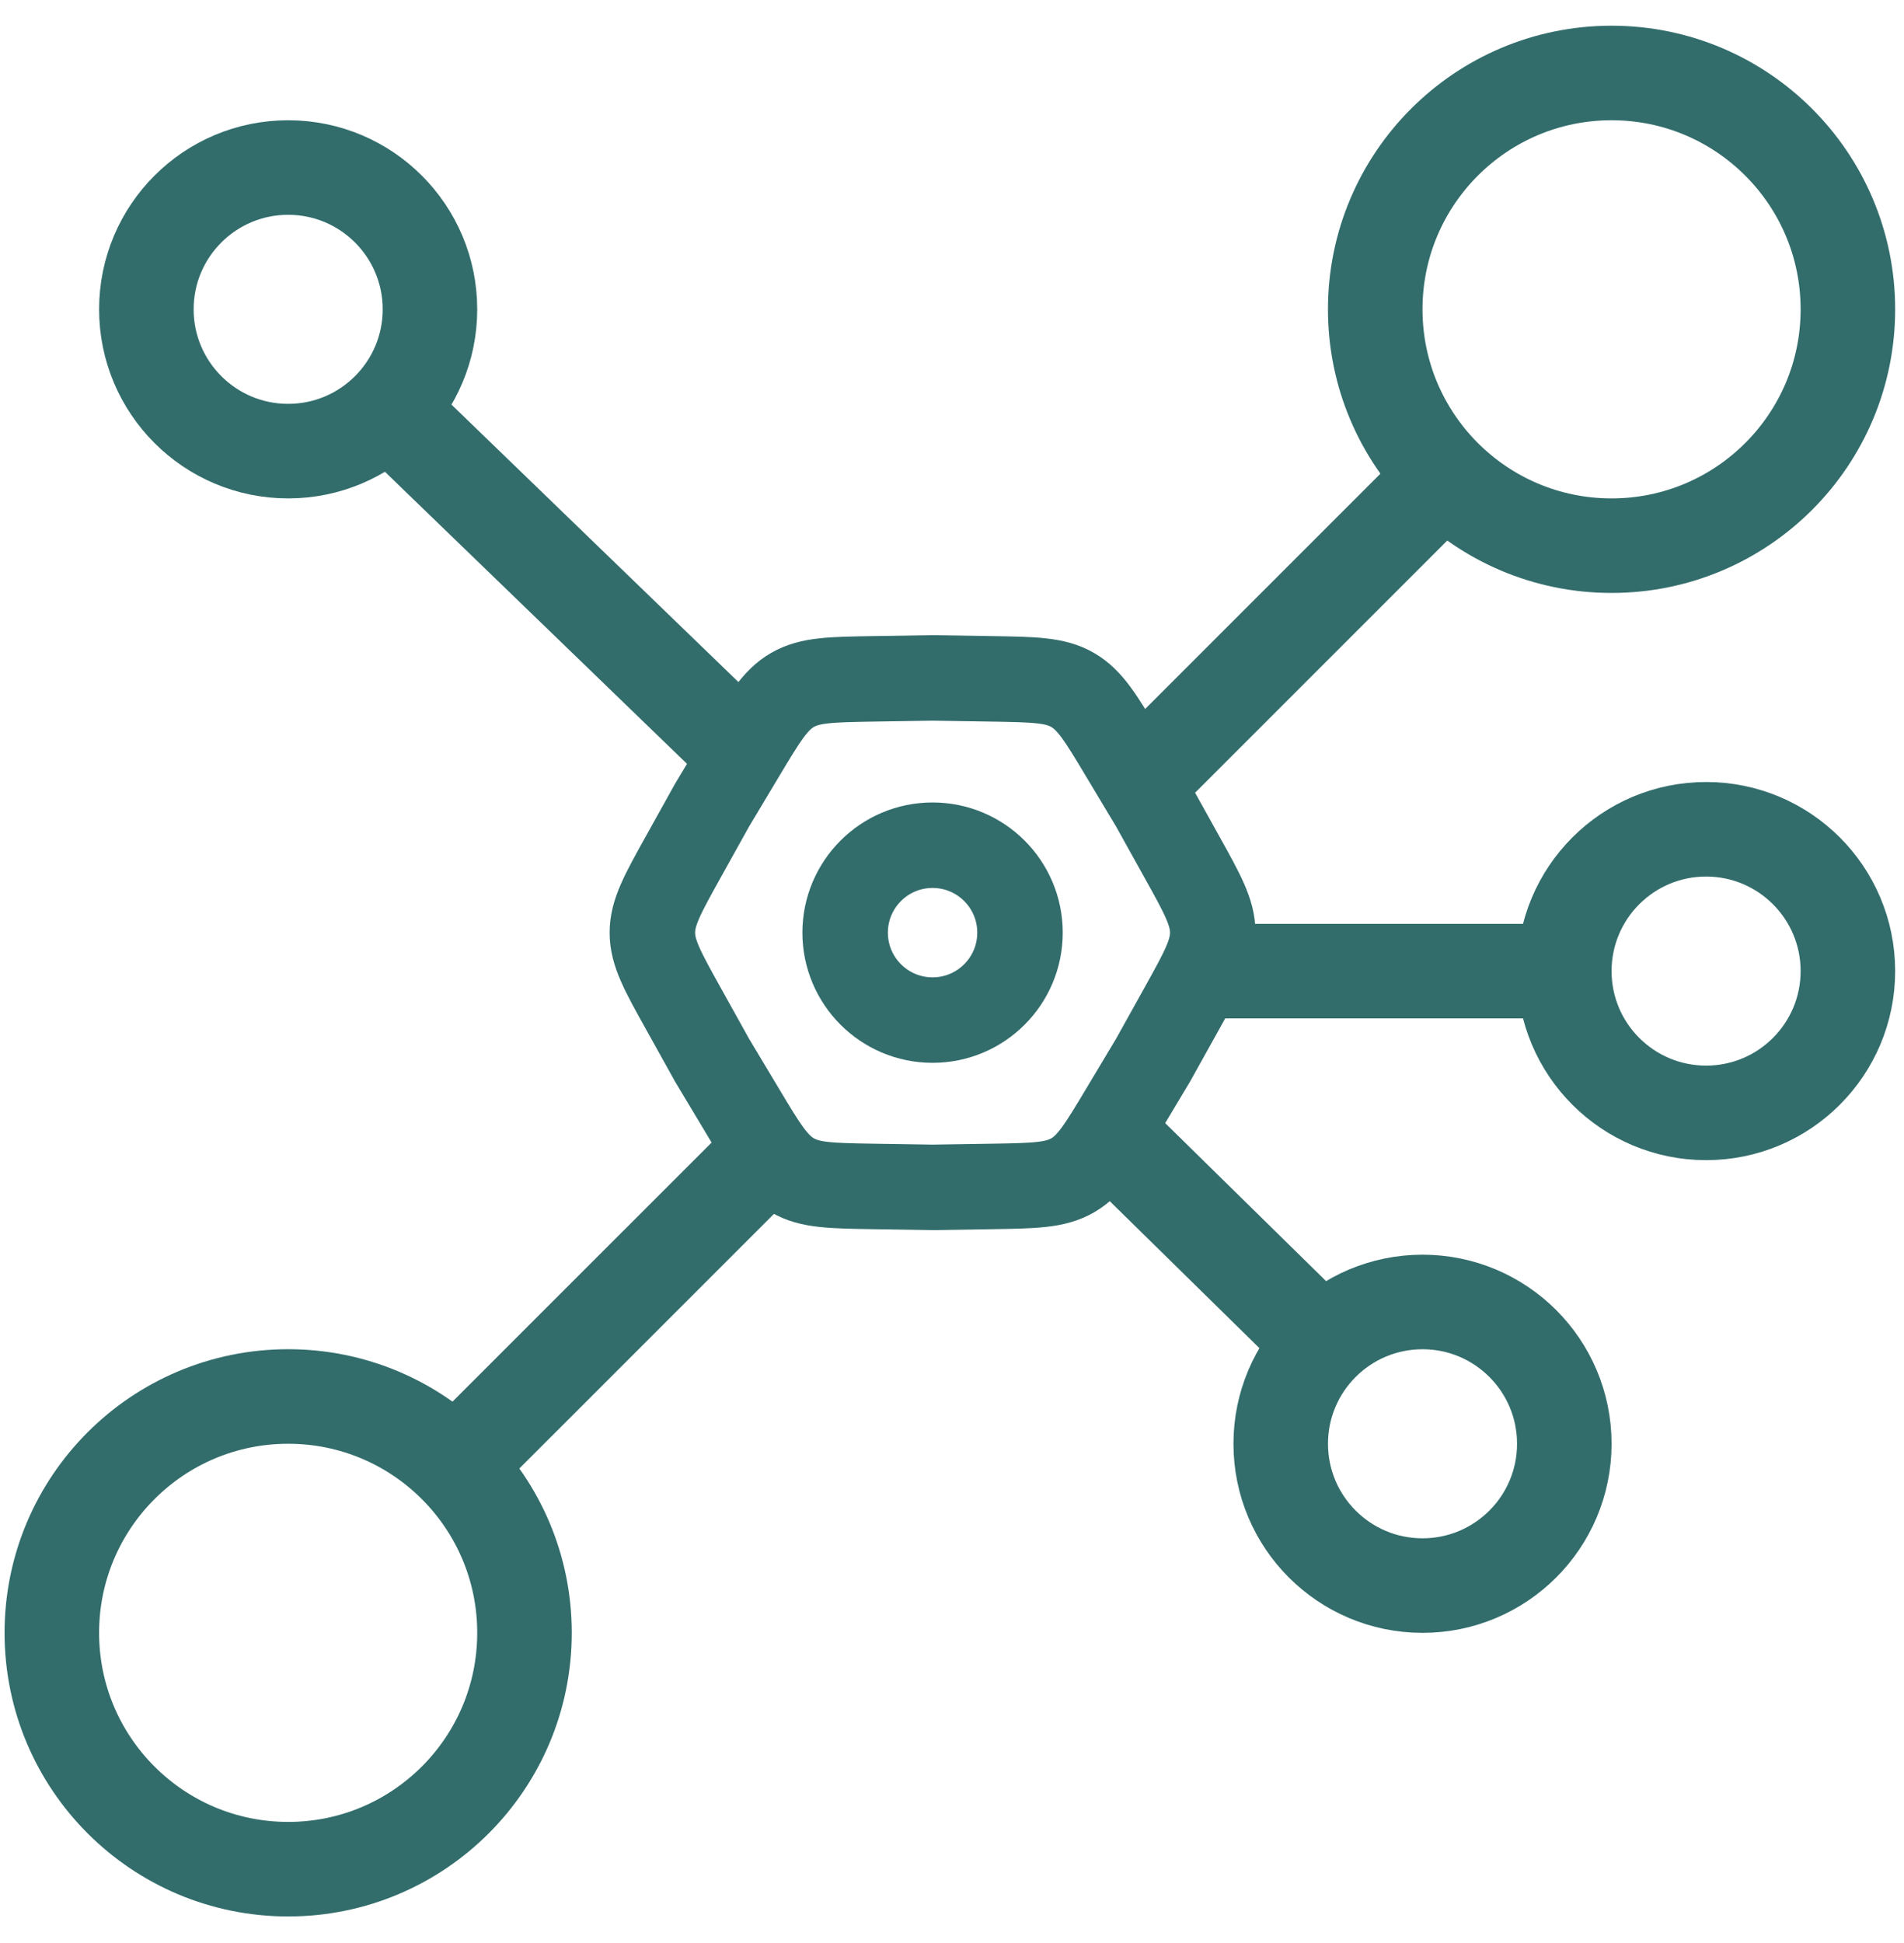 <?xml version="1.0" encoding="UTF-8"?> <svg xmlns="http://www.w3.org/2000/svg" width="49" height="50" fill="none"><path stroke="#326d6c" stroke-linejoin="round" stroke-width="2.433" d="m19.58 29.855-8.515 8.514M19.393 19.62l-9.544-9.227"></path><circle cx="36.609" cy="37.153" r="3.649" stroke="#326d6c" stroke-width="2.433"></circle><circle cx="43.907" cy="24.989" r="3.649" stroke="#326d6c" stroke-width="2.433"></circle><path stroke="#326d6c" stroke-linejoin="round" stroke-width="2.433" d="M40.258 24.99h-9.731M28.47 29.117l5.706 5.603"></path><circle cx="41.474" cy="7.96" r="6.082" stroke="#326d6c" stroke-width="2.433"></circle><path stroke="#326d6c" stroke-linejoin="round" stroke-width="2.433" d="m36.609 12.826-7.298 7.298"></path><circle cx="7.416" cy="7.96" r="3.649" stroke="#326d6c" stroke-width="2.433"></circle><circle cx="7.416" cy="42.018" r="6.082" stroke="#326d6c" stroke-width="2.433"></circle><path fill="none" fill-opacity=".4" stroke="#326d6c" stroke-width="2.2" d="M17.582 25.945c-.529-.95-.793-1.426-.793-1.945 0-.519.264-.994.793-1.945l.741-1.332.784-1.31c.559-.932.838-1.399 1.287-1.658.45-.26.993-.268 2.08-.286L24 17.445l1.525.024c1.088.018 1.631.026 2.08.286.45.26.73.726 1.288 1.659l.784 1.308.741 1.333c.529.95.793 1.426.793 1.945 0 .519-.264.994-.793 1.945l-.741 1.332-.784 1.31c-.559.932-.838 1.399-1.287 1.658-.45.26-.993.268-2.08.286L24 30.555l-1.525-.024c-1.088-.018-1.631-.026-2.08-.286-.45-.26-.73-.726-1.288-1.659l-.784-1.308-.741-1.333Z"></path><circle cx="24" cy="24" r="2.25" stroke="#326d6c" stroke-width="2.2"></circle></svg> 
